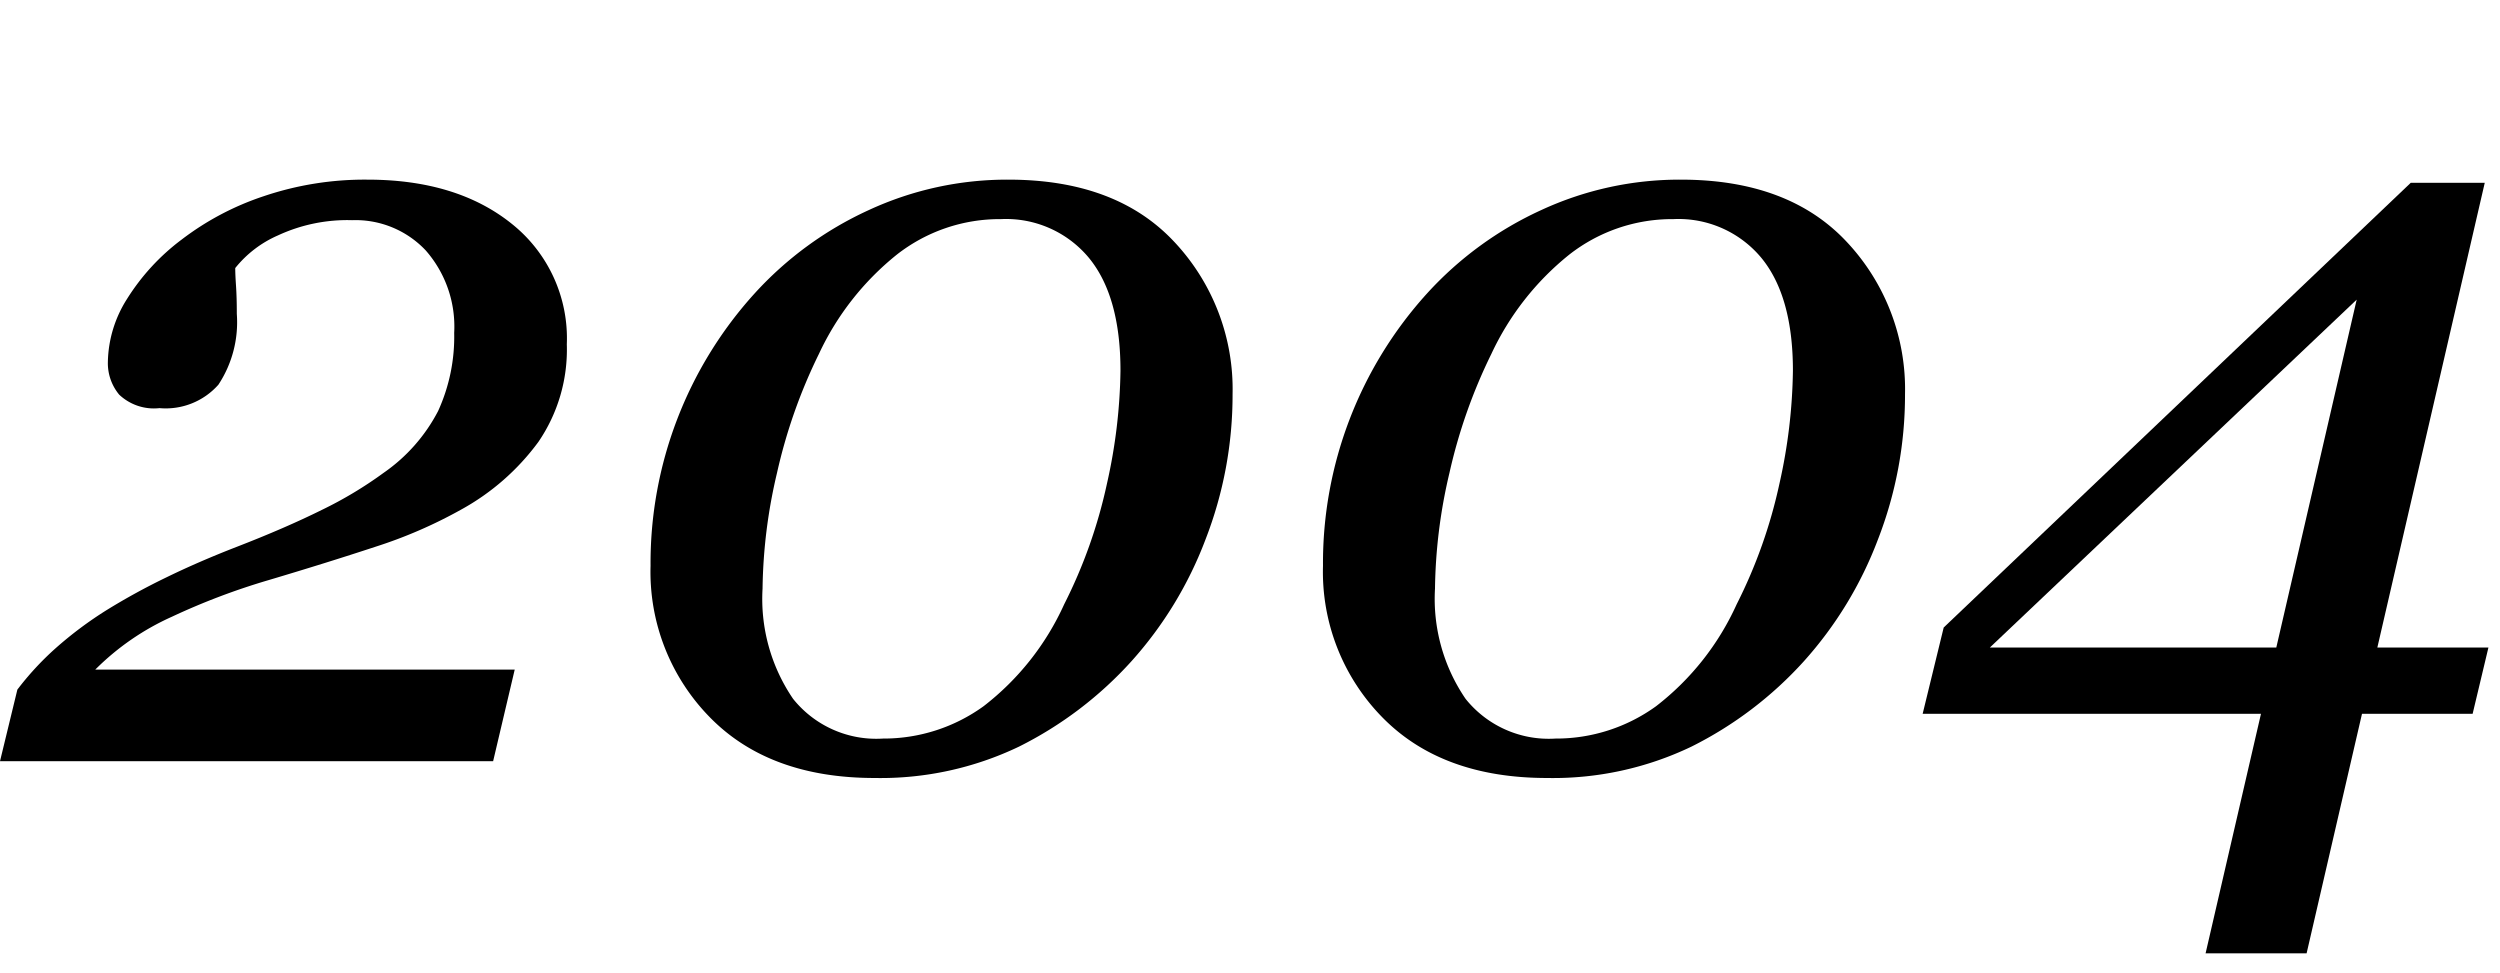 <svg xmlns="http://www.w3.org/2000/svg" viewBox="0 0 167 65">
  <g>
    <path d="M37.863,23a10.92,10.92,0,0,1-1.9,6.521A15.887,15.887,0,0,1,30.8,34.043a31.208,31.208,0,0,1-5.713,2.478q-3.252,1.072-7.154,2.233A45.421,45.421,0,0,0,11.479,41.2,17.14,17.14,0,0,0,6.363,44.73h28.02l-1.442,6.118H0l1.16-4.782a19.553,19.553,0,0,1,2.531-2.742,25.4,25.4,0,0,1,3.481-2.6,44.142,44.142,0,0,1,3.92-2.145q2.161-1.055,4.693-2.039,3.27-1.266,5.713-2.478a26.683,26.683,0,0,0,4.131-2.479,11.417,11.417,0,0,0,3.639-4.131A11.944,11.944,0,0,0,30.34,22.23a7.71,7.71,0,0,0-1.9-5.5,6.443,6.443,0,0,0-4.921-2.022,10.994,10.994,0,0,0-4.958,1.02,7.472,7.472,0,0,0-2.847,2.179q0,.423.053,1.2t.052,1.863a7.577,7.577,0,0,1-1.23,4.728,4.7,4.7,0,0,1-3.938,1.565,3.372,3.372,0,0,1-2.689-.9,3.291,3.291,0,0,1-.756-2.2,8.1,8.1,0,0,1,1.283-4.2,14.676,14.676,0,0,1,3.639-3.955,18.717,18.717,0,0,1,5.484-2.9A21.047,21.047,0,0,1,24.539,12q5.976,0,9.65,2.953A9.773,9.773,0,0,1,37.863,23Z"/>
    <path d="M82.336,26.344a26.646,26.646,0,0,1-1.811,9.7,25.8,25.8,0,0,1-4.939,8.121,25.421,25.421,0,0,1-7.524,5.713,21.406,21.406,0,0,1-9.632,2.092q-7.032,0-11-4.043a13.863,13.863,0,0,1-3.973-10.125,26.806,26.806,0,0,1,6.961-18.211,23.5,23.5,0,0,1,7.611-5.555A22,22,0,0,1,67.359,12q7.208,0,11.092,4.166A14.372,14.372,0,0,1,82.336,26.344Zm-7.488-1.582q0-4.992-2.127-7.559a7.192,7.192,0,0,0-5.854-2.566,11.149,11.149,0,0,0-6.961,2.373,18.532,18.532,0,0,0-5.2,6.627,35.625,35.625,0,0,0-2.8,7.945,35.211,35.211,0,0,0-.967,7.734,11.838,11.838,0,0,0,2.039,7.366,7.116,7.116,0,0,0,6.012,2.654,11.384,11.384,0,0,0,6.715-2.162,17.912,17.912,0,0,0,5.379-6.8,33.434,33.434,0,0,0,2.865-8.086A36.255,36.255,0,0,0,74.848,24.762Z"/>
    <path d="M127.255,26.344a26.646,26.646,0,0,1-1.811,9.7,25.8,25.8,0,0,1-4.939,8.121,25.421,25.421,0,0,1-7.524,5.713,21.406,21.406,0,0,1-9.632,2.092q-7.032,0-11-4.043a13.863,13.863,0,0,1-3.973-10.125,26.806,26.806,0,0,1,6.961-18.211,23.5,23.5,0,0,1,7.611-5.555A22,22,0,0,1,112.278,12q7.207,0,11.092,4.166A14.372,14.372,0,0,1,127.255,26.344Zm-7.488-1.582q0-4.992-2.127-7.559a7.192,7.192,0,0,0-5.854-2.566,11.149,11.149,0,0,0-6.961,2.373,18.532,18.532,0,0,0-5.2,6.627,35.625,35.625,0,0,0-2.8,7.945,35.211,35.211,0,0,0-.967,7.734A11.838,11.838,0,0,0,97.9,46.682a7.116,7.116,0,0,0,6.012,2.654,11.384,11.384,0,0,0,6.715-2.162,17.912,17.912,0,0,0,5.379-6.8,33.476,33.476,0,0,0,2.865-8.086A36.255,36.255,0,0,0,119.767,24.762Z"/>
    <path d="M166.227,43.254l-1.056,4.43h-7.39l-3.7,16h-6.748l3.7-16h-22.6l1.406-5.766,31.2-29.707h4.943l-7.175,31.043Zm-8.8-23.238L132.923,43.254h19.134Z"/>
  </g>
</svg>
